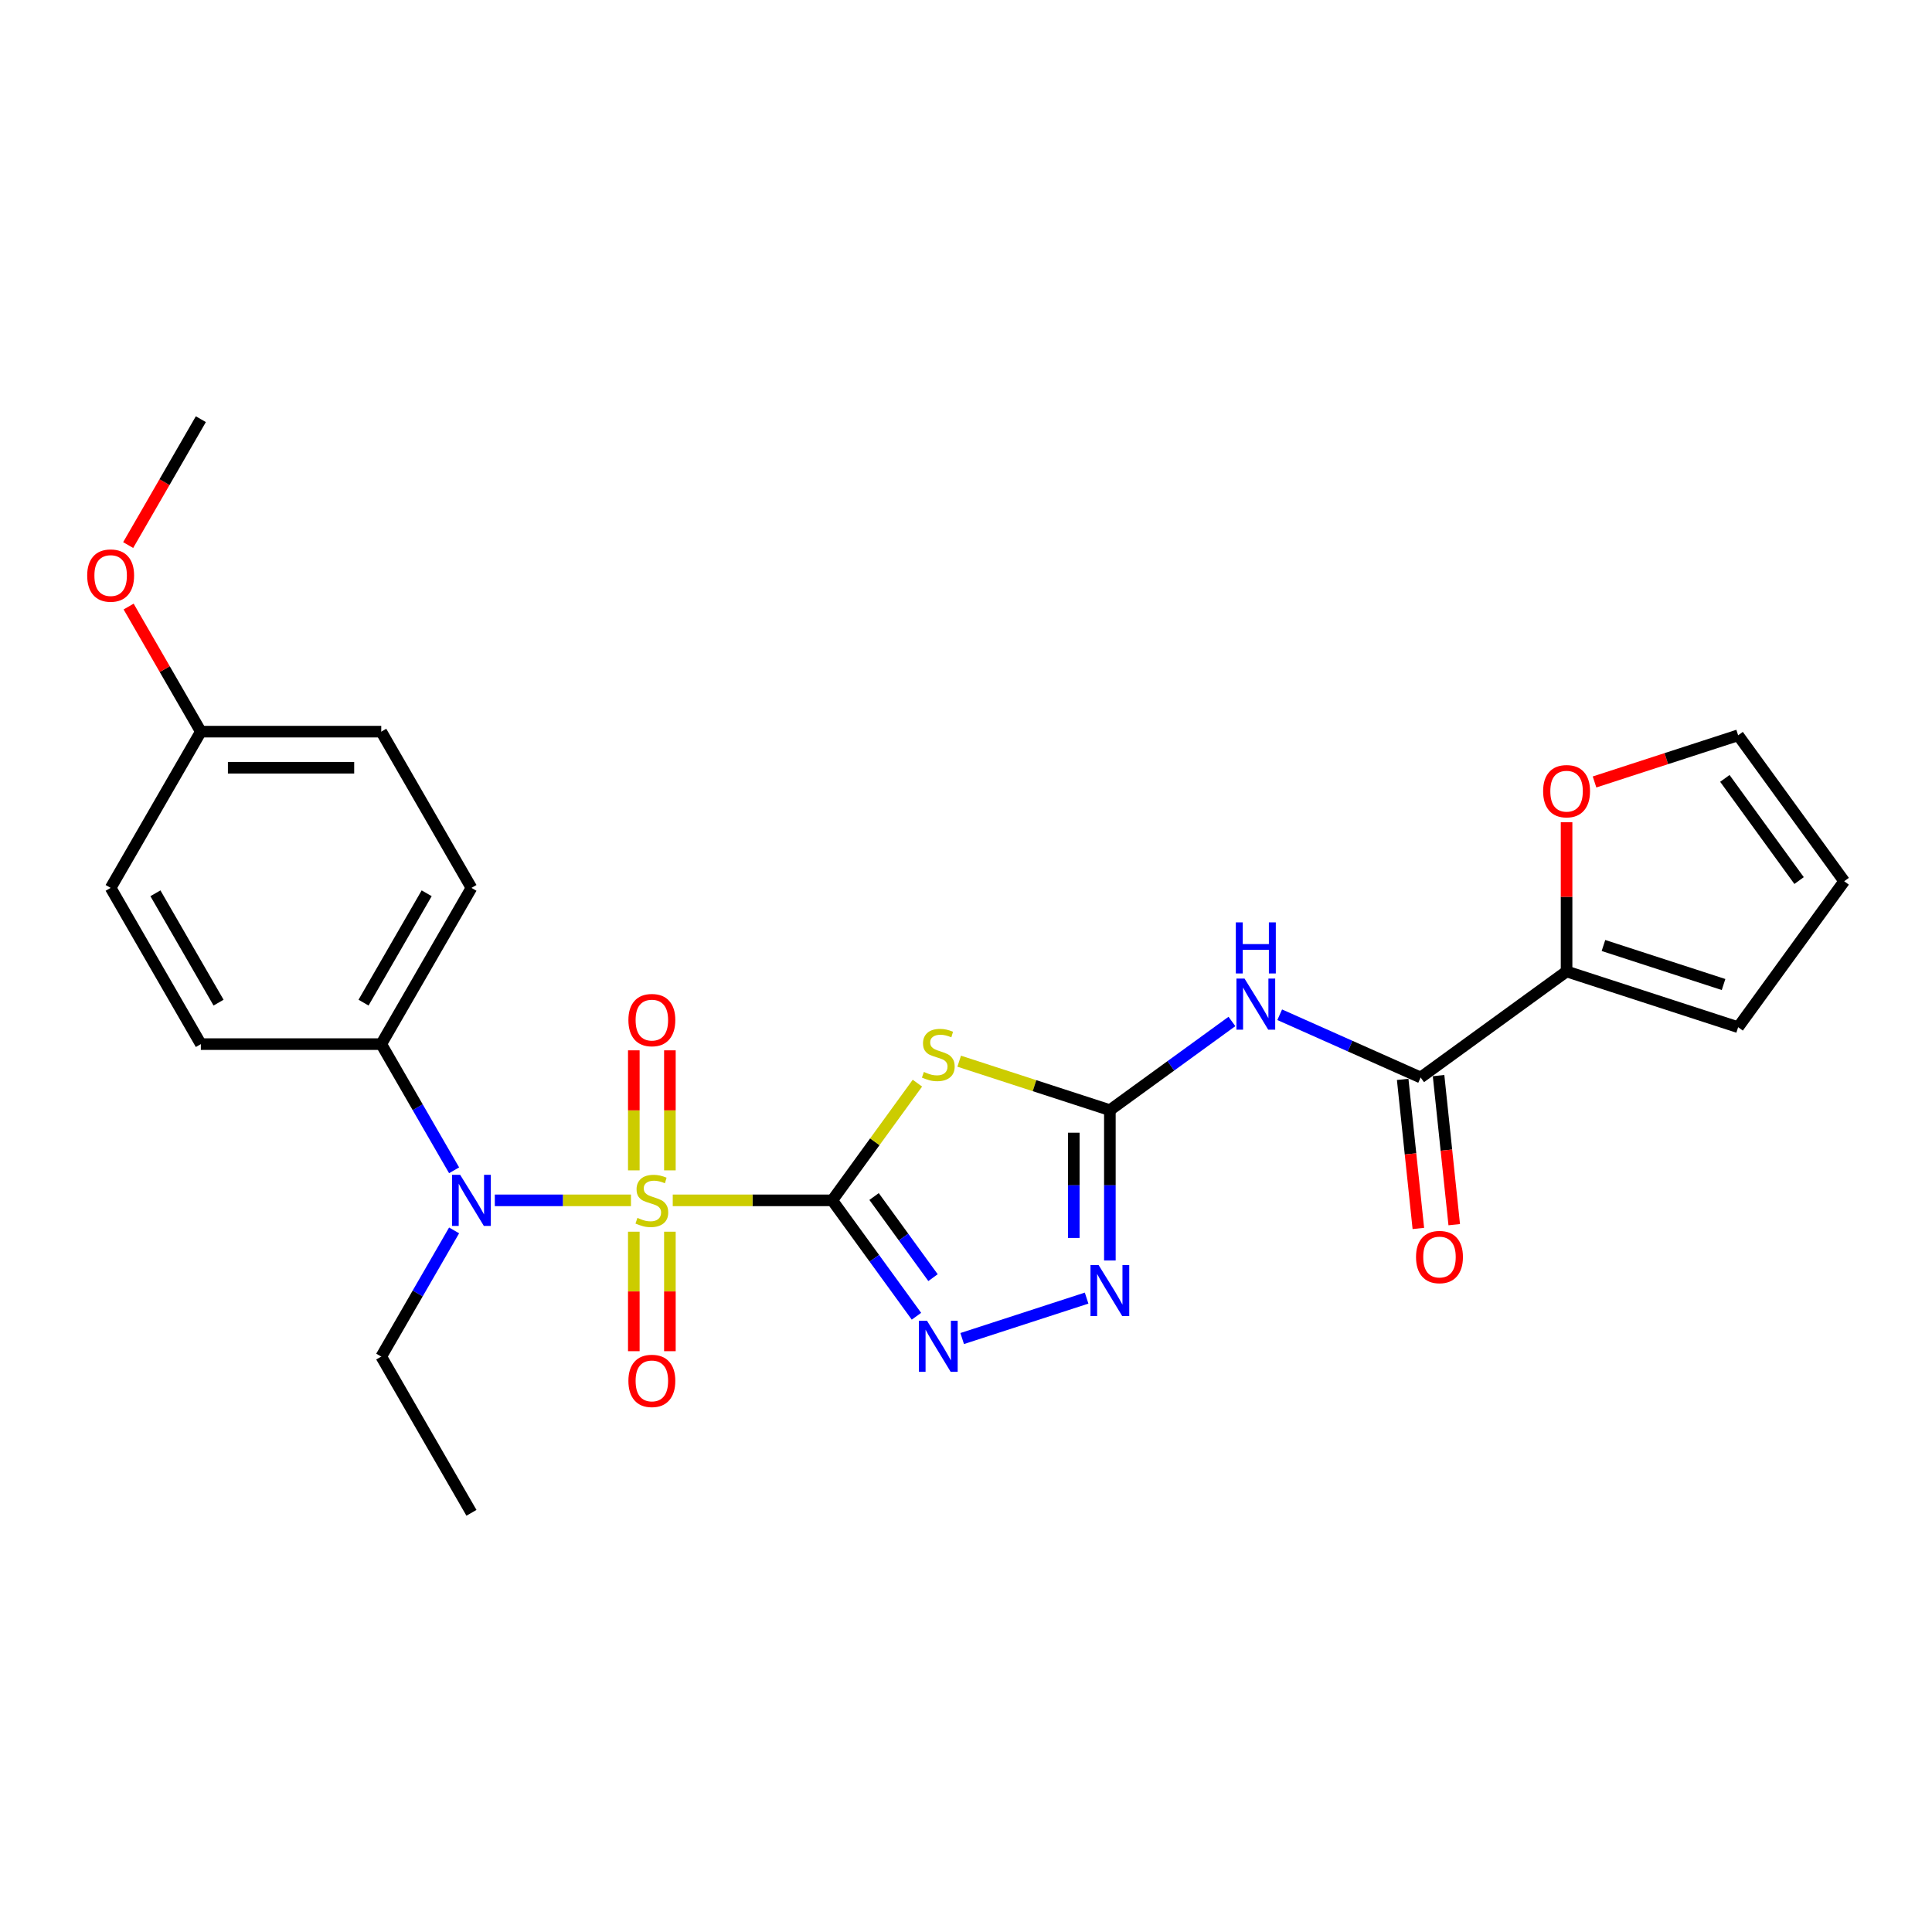 <?xml version='1.0' encoding='iso-8859-1'?>
<svg version='1.1' baseProfile='full'
              xmlns='http://www.w3.org/2000/svg'
                      xmlns:rdkit='http://www.rdkit.org/xml'
                      xmlns:xlink='http://www.w3.org/1999/xlink'
                  xml:space='preserve'
width='1000px' height='1000px' viewBox='0 0 1000 1000'>
<!-- END OF HEADER -->
<rect style='opacity:1.0;fill:#FFFFFF;stroke:none' width='1000' height='1000' x='0' y='0'> </rect>
<path class='bond-0' d='M 430.775,621.299 L 389.493,621.299' style='fill:none;fill-rule:evenodd;stroke:#000000;stroke-width:6px;stroke-linecap:butt;stroke-linejoin:miter;stroke-opacity:1' />
<path class='bond-0' d='M 389.493,621.299 L 348.212,621.299' style='fill:none;fill-rule:evenodd;stroke:#CCCC00;stroke-width:6px;stroke-linecap:butt;stroke-linejoin:miter;stroke-opacity:1' />
<path class='bond-1' d='M 430.775,621.299 L 452.811,590.969' style='fill:none;fill-rule:evenodd;stroke:#000000;stroke-width:6px;stroke-linecap:butt;stroke-linejoin:miter;stroke-opacity:1' />
<path class='bond-1' d='M 452.811,590.969 L 474.847,560.639' style='fill:none;fill-rule:evenodd;stroke:#CCCC00;stroke-width:6px;stroke-linecap:butt;stroke-linejoin:miter;stroke-opacity:1' />
<path class='bond-3' d='M 430.775,621.299 L 452.566,651.292' style='fill:none;fill-rule:evenodd;stroke:#000000;stroke-width:6px;stroke-linecap:butt;stroke-linejoin:miter;stroke-opacity:1' />
<path class='bond-3' d='M 452.566,651.292 L 474.357,681.285' style='fill:none;fill-rule:evenodd;stroke:#0000FF;stroke-width:6px;stroke-linecap:butt;stroke-linejoin:miter;stroke-opacity:1' />
<path class='bond-3' d='M 452.421,619.32 L 467.675,640.315' style='fill:none;fill-rule:evenodd;stroke:#000000;stroke-width:6px;stroke-linecap:butt;stroke-linejoin:miter;stroke-opacity:1' />
<path class='bond-3' d='M 467.675,640.315 L 482.929,661.31' style='fill:none;fill-rule:evenodd;stroke:#0000FF;stroke-width:6px;stroke-linecap:butt;stroke-linejoin:miter;stroke-opacity:1' />
<path class='bond-6' d='M 326.586,621.299 L 291.351,621.299' style='fill:none;fill-rule:evenodd;stroke:#CCCC00;stroke-width:6px;stroke-linecap:butt;stroke-linejoin:miter;stroke-opacity:1' />
<path class='bond-6' d='M 291.351,621.299 L 256.115,621.299' style='fill:none;fill-rule:evenodd;stroke:#0000FF;stroke-width:6px;stroke-linecap:butt;stroke-linejoin:miter;stroke-opacity:1' />
<path class='bond-9' d='M 346.736,605.78 L 346.736,574.716' style='fill:none;fill-rule:evenodd;stroke:#CCCC00;stroke-width:6px;stroke-linecap:butt;stroke-linejoin:miter;stroke-opacity:1' />
<path class='bond-9' d='M 346.736,574.716 L 346.736,543.652' style='fill:none;fill-rule:evenodd;stroke:#FF0000;stroke-width:6px;stroke-linecap:butt;stroke-linejoin:miter;stroke-opacity:1' />
<path class='bond-9' d='M 328.061,605.78 L 328.061,574.716' style='fill:none;fill-rule:evenodd;stroke:#CCCC00;stroke-width:6px;stroke-linecap:butt;stroke-linejoin:miter;stroke-opacity:1' />
<path class='bond-9' d='M 328.061,574.716 L 328.061,543.652' style='fill:none;fill-rule:evenodd;stroke:#FF0000;stroke-width:6px;stroke-linecap:butt;stroke-linejoin:miter;stroke-opacity:1' />
<path class='bond-10' d='M 328.061,637.528 L 328.061,668.451' style='fill:none;fill-rule:evenodd;stroke:#CCCC00;stroke-width:6px;stroke-linecap:butt;stroke-linejoin:miter;stroke-opacity:1' />
<path class='bond-10' d='M 328.061,668.451 L 328.061,699.375' style='fill:none;fill-rule:evenodd;stroke:#FF0000;stroke-width:6px;stroke-linecap:butt;stroke-linejoin:miter;stroke-opacity:1' />
<path class='bond-10' d='M 346.736,637.528 L 346.736,668.451' style='fill:none;fill-rule:evenodd;stroke:#CCCC00;stroke-width:6px;stroke-linecap:butt;stroke-linejoin:miter;stroke-opacity:1' />
<path class='bond-10' d='M 346.736,668.451 L 346.736,699.375' style='fill:none;fill-rule:evenodd;stroke:#FF0000;stroke-width:6px;stroke-linecap:butt;stroke-linejoin:miter;stroke-opacity:1' />
<path class='bond-2' d='M 496.473,549.27 L 535.469,561.94' style='fill:none;fill-rule:evenodd;stroke:#CCCC00;stroke-width:6px;stroke-linecap:butt;stroke-linejoin:miter;stroke-opacity:1' />
<path class='bond-2' d='M 535.469,561.94 L 574.466,574.611' style='fill:none;fill-rule:evenodd;stroke:#000000;stroke-width:6px;stroke-linecap:butt;stroke-linejoin:miter;stroke-opacity:1' />
<path class='bond-4' d='M 574.466,574.611 L 606.056,551.66' style='fill:none;fill-rule:evenodd;stroke:#000000;stroke-width:6px;stroke-linecap:butt;stroke-linejoin:miter;stroke-opacity:1' />
<path class='bond-4' d='M 606.056,551.66 L 637.646,528.708' style='fill:none;fill-rule:evenodd;stroke:#0000FF;stroke-width:6px;stroke-linecap:butt;stroke-linejoin:miter;stroke-opacity:1' />
<path class='bond-26' d='M 574.466,574.611 L 574.466,613.521' style='fill:none;fill-rule:evenodd;stroke:#000000;stroke-width:6px;stroke-linecap:butt;stroke-linejoin:miter;stroke-opacity:1' />
<path class='bond-26' d='M 574.466,613.521 L 574.466,652.431' style='fill:none;fill-rule:evenodd;stroke:#0000FF;stroke-width:6px;stroke-linecap:butt;stroke-linejoin:miter;stroke-opacity:1' />
<path class='bond-26' d='M 555.791,586.284 L 555.791,613.521' style='fill:none;fill-rule:evenodd;stroke:#000000;stroke-width:6px;stroke-linecap:butt;stroke-linejoin:miter;stroke-opacity:1' />
<path class='bond-26' d='M 555.791,613.521 L 555.791,640.758' style='fill:none;fill-rule:evenodd;stroke:#0000FF;stroke-width:6px;stroke-linecap:butt;stroke-linejoin:miter;stroke-opacity:1' />
<path class='bond-5' d='M 498.023,692.825 L 562.428,671.898' style='fill:none;fill-rule:evenodd;stroke:#0000FF;stroke-width:6px;stroke-linecap:butt;stroke-linejoin:miter;stroke-opacity:1' />
<path class='bond-7' d='M 662.372,525.23 L 698.842,541.468' style='fill:none;fill-rule:evenodd;stroke:#0000FF;stroke-width:6px;stroke-linecap:butt;stroke-linejoin:miter;stroke-opacity:1' />
<path class='bond-7' d='M 698.842,541.468 L 735.312,557.705' style='fill:none;fill-rule:evenodd;stroke:#000000;stroke-width:6px;stroke-linecap:butt;stroke-linejoin:miter;stroke-opacity:1' />
<path class='bond-11' d='M 235.041,605.743 L 216.188,573.088' style='fill:none;fill-rule:evenodd;stroke:#0000FF;stroke-width:6px;stroke-linecap:butt;stroke-linejoin:miter;stroke-opacity:1' />
<path class='bond-11' d='M 216.188,573.088 L 197.335,540.433' style='fill:none;fill-rule:evenodd;stroke:#000000;stroke-width:6px;stroke-linecap:butt;stroke-linejoin:miter;stroke-opacity:1' />
<path class='bond-22' d='M 235.041,636.855 L 216.188,669.51' style='fill:none;fill-rule:evenodd;stroke:#0000FF;stroke-width:6px;stroke-linecap:butt;stroke-linejoin:miter;stroke-opacity:1' />
<path class='bond-22' d='M 216.188,669.51 L 197.335,702.165' style='fill:none;fill-rule:evenodd;stroke:#000000;stroke-width:6px;stroke-linecap:butt;stroke-linejoin:miter;stroke-opacity:1' />
<path class='bond-8' d='M 735.312,557.705 L 810.855,502.82' style='fill:none;fill-rule:evenodd;stroke:#000000;stroke-width:6px;stroke-linecap:butt;stroke-linejoin:miter;stroke-opacity:1' />
<path class='bond-13' d='M 726.025,558.681 L 730.08,597.261' style='fill:none;fill-rule:evenodd;stroke:#000000;stroke-width:6px;stroke-linecap:butt;stroke-linejoin:miter;stroke-opacity:1' />
<path class='bond-13' d='M 730.08,597.261 L 734.135,635.84' style='fill:none;fill-rule:evenodd;stroke:#FF0000;stroke-width:6px;stroke-linecap:butt;stroke-linejoin:miter;stroke-opacity:1' />
<path class='bond-13' d='M 744.598,556.729 L 748.653,595.309' style='fill:none;fill-rule:evenodd;stroke:#000000;stroke-width:6px;stroke-linecap:butt;stroke-linejoin:miter;stroke-opacity:1' />
<path class='bond-13' d='M 748.653,595.309 L 752.708,633.888' style='fill:none;fill-rule:evenodd;stroke:#FF0000;stroke-width:6px;stroke-linecap:butt;stroke-linejoin:miter;stroke-opacity:1' />
<path class='bond-12' d='M 810.855,502.82 L 810.855,464.191' style='fill:none;fill-rule:evenodd;stroke:#000000;stroke-width:6px;stroke-linecap:butt;stroke-linejoin:miter;stroke-opacity:1' />
<path class='bond-12' d='M 810.855,464.191 L 810.855,425.561' style='fill:none;fill-rule:evenodd;stroke:#FF0000;stroke-width:6px;stroke-linecap:butt;stroke-linejoin:miter;stroke-opacity:1' />
<path class='bond-14' d='M 810.855,502.82 L 899.66,531.675' style='fill:none;fill-rule:evenodd;stroke:#000000;stroke-width:6px;stroke-linecap:butt;stroke-linejoin:miter;stroke-opacity:1' />
<path class='bond-14' d='M 829.946,489.387 L 892.11,509.586' style='fill:none;fill-rule:evenodd;stroke:#000000;stroke-width:6px;stroke-linecap:butt;stroke-linejoin:miter;stroke-opacity:1' />
<path class='bond-17' d='M 197.335,540.433 L 244.023,459.567' style='fill:none;fill-rule:evenodd;stroke:#000000;stroke-width:6px;stroke-linecap:butt;stroke-linejoin:miter;stroke-opacity:1' />
<path class='bond-17' d='M 188.165,518.965 L 220.846,462.359' style='fill:none;fill-rule:evenodd;stroke:#000000;stroke-width:6px;stroke-linecap:butt;stroke-linejoin:miter;stroke-opacity:1' />
<path class='bond-18' d='M 197.335,540.433 L 103.959,540.433' style='fill:none;fill-rule:evenodd;stroke:#000000;stroke-width:6px;stroke-linecap:butt;stroke-linejoin:miter;stroke-opacity:1' />
<path class='bond-15' d='M 825.328,404.742 L 862.494,392.666' style='fill:none;fill-rule:evenodd;stroke:#FF0000;stroke-width:6px;stroke-linecap:butt;stroke-linejoin:miter;stroke-opacity:1' />
<path class='bond-15' d='M 862.494,392.666 L 899.66,380.59' style='fill:none;fill-rule:evenodd;stroke:#000000;stroke-width:6px;stroke-linecap:butt;stroke-linejoin:miter;stroke-opacity:1' />
<path class='bond-16' d='M 899.66,531.675 L 954.545,456.132' style='fill:none;fill-rule:evenodd;stroke:#000000;stroke-width:6px;stroke-linecap:butt;stroke-linejoin:miter;stroke-opacity:1' />
<path class='bond-28' d='M 899.66,380.59 L 954.545,456.132' style='fill:none;fill-rule:evenodd;stroke:#000000;stroke-width:6px;stroke-linecap:butt;stroke-linejoin:miter;stroke-opacity:1' />
<path class='bond-28' d='M 892.785,402.898 L 931.204,455.778' style='fill:none;fill-rule:evenodd;stroke:#000000;stroke-width:6px;stroke-linecap:butt;stroke-linejoin:miter;stroke-opacity:1' />
<path class='bond-21' d='M 244.023,459.567 L 197.335,378.701' style='fill:none;fill-rule:evenodd;stroke:#000000;stroke-width:6px;stroke-linecap:butt;stroke-linejoin:miter;stroke-opacity:1' />
<path class='bond-20' d='M 103.959,540.433 L 57.271,459.567' style='fill:none;fill-rule:evenodd;stroke:#000000;stroke-width:6px;stroke-linecap:butt;stroke-linejoin:miter;stroke-opacity:1' />
<path class='bond-20' d='M 113.129,518.965 L 80.447,462.359' style='fill:none;fill-rule:evenodd;stroke:#000000;stroke-width:6px;stroke-linecap:butt;stroke-linejoin:miter;stroke-opacity:1' />
<path class='bond-19' d='M 103.959,378.701 L 57.271,459.567' style='fill:none;fill-rule:evenodd;stroke:#000000;stroke-width:6px;stroke-linecap:butt;stroke-linejoin:miter;stroke-opacity:1' />
<path class='bond-23' d='M 103.959,378.701 L 85.267,346.326' style='fill:none;fill-rule:evenodd;stroke:#000000;stroke-width:6px;stroke-linecap:butt;stroke-linejoin:miter;stroke-opacity:1' />
<path class='bond-23' d='M 85.267,346.326 L 66.576,313.952' style='fill:none;fill-rule:evenodd;stroke:#FF0000;stroke-width:6px;stroke-linecap:butt;stroke-linejoin:miter;stroke-opacity:1' />
<path class='bond-27' d='M 103.959,378.701 L 197.335,378.701' style='fill:none;fill-rule:evenodd;stroke:#000000;stroke-width:6px;stroke-linecap:butt;stroke-linejoin:miter;stroke-opacity:1' />
<path class='bond-27' d='M 117.965,397.376 L 183.328,397.376' style='fill:none;fill-rule:evenodd;stroke:#000000;stroke-width:6px;stroke-linecap:butt;stroke-linejoin:miter;stroke-opacity:1' />
<path class='bond-25' d='M 197.335,702.165 L 244.023,783.031' style='fill:none;fill-rule:evenodd;stroke:#000000;stroke-width:6px;stroke-linecap:butt;stroke-linejoin:miter;stroke-opacity:1' />
<path class='bond-24' d='M 66.338,282.129 L 85.149,249.549' style='fill:none;fill-rule:evenodd;stroke:#FF0000;stroke-width:6px;stroke-linecap:butt;stroke-linejoin:miter;stroke-opacity:1' />
<path class='bond-24' d='M 85.149,249.549 L 103.959,216.969' style='fill:none;fill-rule:evenodd;stroke:#000000;stroke-width:6px;stroke-linecap:butt;stroke-linejoin:miter;stroke-opacity:1' />
<path  class='atom-1' d='M 329.929 630.375
Q 330.228 630.487, 331.46 631.01
Q 332.693 631.533, 334.037 631.869
Q 335.419 632.168, 336.764 632.168
Q 339.266 632.168, 340.723 630.973
Q 342.18 629.74, 342.18 627.611
Q 342.18 626.155, 341.433 625.258
Q 340.723 624.362, 339.602 623.876
Q 338.482 623.391, 336.614 622.83
Q 334.261 622.121, 332.842 621.448
Q 331.46 620.776, 330.452 619.357
Q 329.481 617.937, 329.481 615.547
Q 329.481 612.223, 331.722 610.169
Q 334 608.114, 338.482 608.114
Q 341.545 608.114, 345.018 609.571
L 344.159 612.447
Q 340.984 611.14, 338.594 611.14
Q 336.017 611.14, 334.598 612.223
Q 333.178 613.269, 333.216 615.099
Q 333.216 616.518, 333.925 617.377
Q 334.672 618.236, 335.718 618.722
Q 336.801 619.207, 338.594 619.768
Q 340.984 620.515, 342.404 621.262
Q 343.823 622.009, 344.832 623.54
Q 345.877 625.034, 345.877 627.611
Q 345.877 631.272, 343.412 633.251
Q 340.984 635.193, 336.913 635.193
Q 334.56 635.193, 332.767 634.67
Q 331.012 634.185, 328.92 633.326
L 329.929 630.375
' fill='#CCCC00'/>
<path  class='atom-2' d='M 478.19 554.832
Q 478.489 554.944, 479.721 555.467
Q 480.954 555.99, 482.298 556.326
Q 483.68 556.625, 485.025 556.625
Q 487.527 556.625, 488.984 555.43
Q 490.441 554.197, 490.441 552.068
Q 490.441 550.612, 489.694 549.715
Q 488.984 548.819, 487.864 548.333
Q 486.743 547.848, 484.876 547.288
Q 482.522 546.578, 481.103 545.906
Q 479.721 545.233, 478.713 543.814
Q 477.742 542.395, 477.742 540.004
Q 477.742 536.68, 479.983 534.626
Q 482.261 532.572, 486.743 532.572
Q 489.806 532.572, 493.279 534.028
L 492.42 536.904
Q 489.246 535.597, 486.855 535.597
Q 484.278 535.597, 482.859 536.68
Q 481.439 537.726, 481.477 539.556
Q 481.477 540.975, 482.186 541.834
Q 482.933 542.693, 483.979 543.179
Q 485.062 543.665, 486.855 544.225
Q 489.246 544.972, 490.665 545.719
Q 492.084 546.466, 493.093 547.997
Q 494.138 549.491, 494.138 552.068
Q 494.138 555.729, 491.673 557.708
Q 489.246 559.651, 485.174 559.651
Q 482.821 559.651, 481.028 559.128
Q 479.273 558.642, 477.181 557.783
L 478.19 554.832
' fill='#CCCC00'/>
<path  class='atom-4' d='M 479.815 683.62
L 488.48 697.626
Q 489.339 699.008, 490.721 701.511
Q 492.103 704.013, 492.178 704.162
L 492.178 683.62
L 495.688 683.62
L 495.688 710.064
L 492.065 710.064
L 482.765 694.75
Q 481.682 692.957, 480.524 690.903
Q 479.404 688.849, 479.068 688.214
L 479.068 710.064
L 475.631 710.064
L 475.631 683.62
L 479.815 683.62
' fill='#0000FF'/>
<path  class='atom-5' d='M 644.163 506.504
L 652.828 520.51
Q 653.688 521.892, 655.07 524.395
Q 656.451 526.897, 656.526 527.047
L 656.526 506.504
L 660.037 506.504
L 660.037 532.948
L 656.414 532.948
L 647.114 517.634
Q 646.031 515.842, 644.873 513.787
Q 643.752 511.733, 643.416 511.098
L 643.416 532.948
L 639.98 532.948
L 639.98 506.504
L 644.163 506.504
' fill='#0000FF'/>
<path  class='atom-5' d='M 639.662 477.415
L 643.248 477.415
L 643.248 488.658
L 656.769 488.658
L 656.769 477.415
L 660.355 477.415
L 660.355 503.859
L 656.769 503.859
L 656.769 491.646
L 643.248 491.646
L 643.248 503.859
L 639.662 503.859
L 639.662 477.415
' fill='#0000FF'/>
<path  class='atom-6' d='M 568.62 654.765
L 577.286 668.771
Q 578.145 670.153, 579.527 672.656
Q 580.909 675.158, 580.983 675.308
L 580.983 654.765
L 584.494 654.765
L 584.494 681.209
L 580.871 681.209
L 571.571 665.895
Q 570.488 664.103, 569.33 662.048
Q 568.21 659.994, 567.873 659.359
L 567.873 681.209
L 564.437 681.209
L 564.437 654.765
L 568.62 654.765
' fill='#0000FF'/>
<path  class='atom-7' d='M 238.177 608.077
L 246.843 622.083
Q 247.702 623.465, 249.084 625.968
Q 250.466 628.47, 250.54 628.62
L 250.54 608.077
L 254.051 608.077
L 254.051 634.521
L 250.428 634.521
L 241.128 619.207
Q 240.045 617.415, 238.887 615.36
Q 237.767 613.306, 237.43 612.671
L 237.43 634.521
L 233.994 634.521
L 233.994 608.077
L 238.177 608.077
' fill='#0000FF'/>
<path  class='atom-10' d='M 325.26 527.998
Q 325.26 521.648, 328.397 518.1
Q 331.535 514.552, 337.399 514.552
Q 343.263 514.552, 346.4 518.1
Q 349.538 521.648, 349.538 527.998
Q 349.538 534.422, 346.363 538.082
Q 343.188 541.705, 337.399 541.705
Q 331.572 541.705, 328.397 538.082
Q 325.26 534.459, 325.26 527.998
M 337.399 538.717
Q 341.433 538.717, 343.599 536.028
Q 345.803 533.301, 345.803 527.998
Q 345.803 522.806, 343.599 520.191
Q 341.433 517.54, 337.399 517.54
Q 333.365 517.54, 331.161 520.154
Q 328.995 522.769, 328.995 527.998
Q 328.995 533.339, 331.161 536.028
Q 333.365 538.717, 337.399 538.717
' fill='#FF0000'/>
<path  class='atom-11' d='M 325.26 714.75
Q 325.26 708.4, 328.397 704.852
Q 331.535 701.304, 337.399 701.304
Q 343.263 701.304, 346.4 704.852
Q 349.538 708.4, 349.538 714.75
Q 349.538 721.174, 346.363 724.834
Q 343.188 728.457, 337.399 728.457
Q 331.572 728.457, 328.397 724.834
Q 325.26 721.211, 325.26 714.75
M 337.399 725.469
Q 341.433 725.469, 343.599 722.78
Q 345.803 720.053, 345.803 714.75
Q 345.803 709.558, 343.599 706.943
Q 341.433 704.292, 337.399 704.292
Q 333.365 704.292, 331.161 706.906
Q 328.995 709.521, 328.995 714.75
Q 328.995 720.091, 331.161 722.78
Q 333.365 725.469, 337.399 725.469
' fill='#FF0000'/>
<path  class='atom-13' d='M 798.716 409.519
Q 798.716 403.169, 801.853 399.621
Q 804.991 396.073, 810.855 396.073
Q 816.719 396.073, 819.856 399.621
Q 822.993 403.169, 822.993 409.519
Q 822.993 415.943, 819.819 419.604
Q 816.644 423.227, 810.855 423.227
Q 805.028 423.227, 801.853 419.604
Q 798.716 415.981, 798.716 409.519
M 810.855 420.239
Q 814.888 420.239, 817.055 417.549
Q 819.258 414.823, 819.258 409.519
Q 819.258 404.327, 817.055 401.713
Q 814.888 399.061, 810.855 399.061
Q 806.821 399.061, 804.617 401.675
Q 802.451 404.29, 802.451 409.519
Q 802.451 414.86, 804.617 417.549
Q 806.821 420.239, 810.855 420.239
' fill='#FF0000'/>
<path  class='atom-14' d='M 732.933 650.645
Q 732.933 644.295, 736.071 640.747
Q 739.208 637.198, 745.072 637.198
Q 750.936 637.198, 754.074 640.747
Q 757.211 644.295, 757.211 650.645
Q 757.211 657.069, 754.036 660.729
Q 750.862 664.352, 745.072 664.352
Q 739.246 664.352, 736.071 660.729
Q 732.933 657.106, 732.933 650.645
M 745.072 661.364
Q 749.106 661.364, 751.272 658.675
Q 753.476 655.948, 753.476 650.645
Q 753.476 645.453, 751.272 642.838
Q 749.106 640.186, 745.072 640.186
Q 741.038 640.186, 738.835 642.801
Q 736.668 645.416, 736.668 650.645
Q 736.668 655.986, 738.835 658.675
Q 741.038 661.364, 745.072 661.364
' fill='#FF0000'/>
<path  class='atom-24' d='M 45.132 297.91
Q 45.132 291.56, 48.269 288.012
Q 51.407 284.464, 57.271 284.464
Q 63.135 284.464, 66.272 288.012
Q 69.41 291.56, 69.41 297.91
Q 69.41 304.334, 66.235 307.994
Q 63.06 311.617, 57.271 311.617
Q 51.444 311.617, 48.269 307.994
Q 45.132 304.371, 45.132 297.91
M 57.271 308.629
Q 61.305 308.629, 63.471 305.94
Q 65.675 303.213, 65.675 297.91
Q 65.675 292.718, 63.471 290.103
Q 61.305 287.452, 57.271 287.452
Q 53.237 287.452, 51.033 290.066
Q 48.867 292.681, 48.867 297.91
Q 48.867 303.251, 51.033 305.94
Q 53.237 308.629, 57.271 308.629
' fill='#FF0000'/>
</svg>
